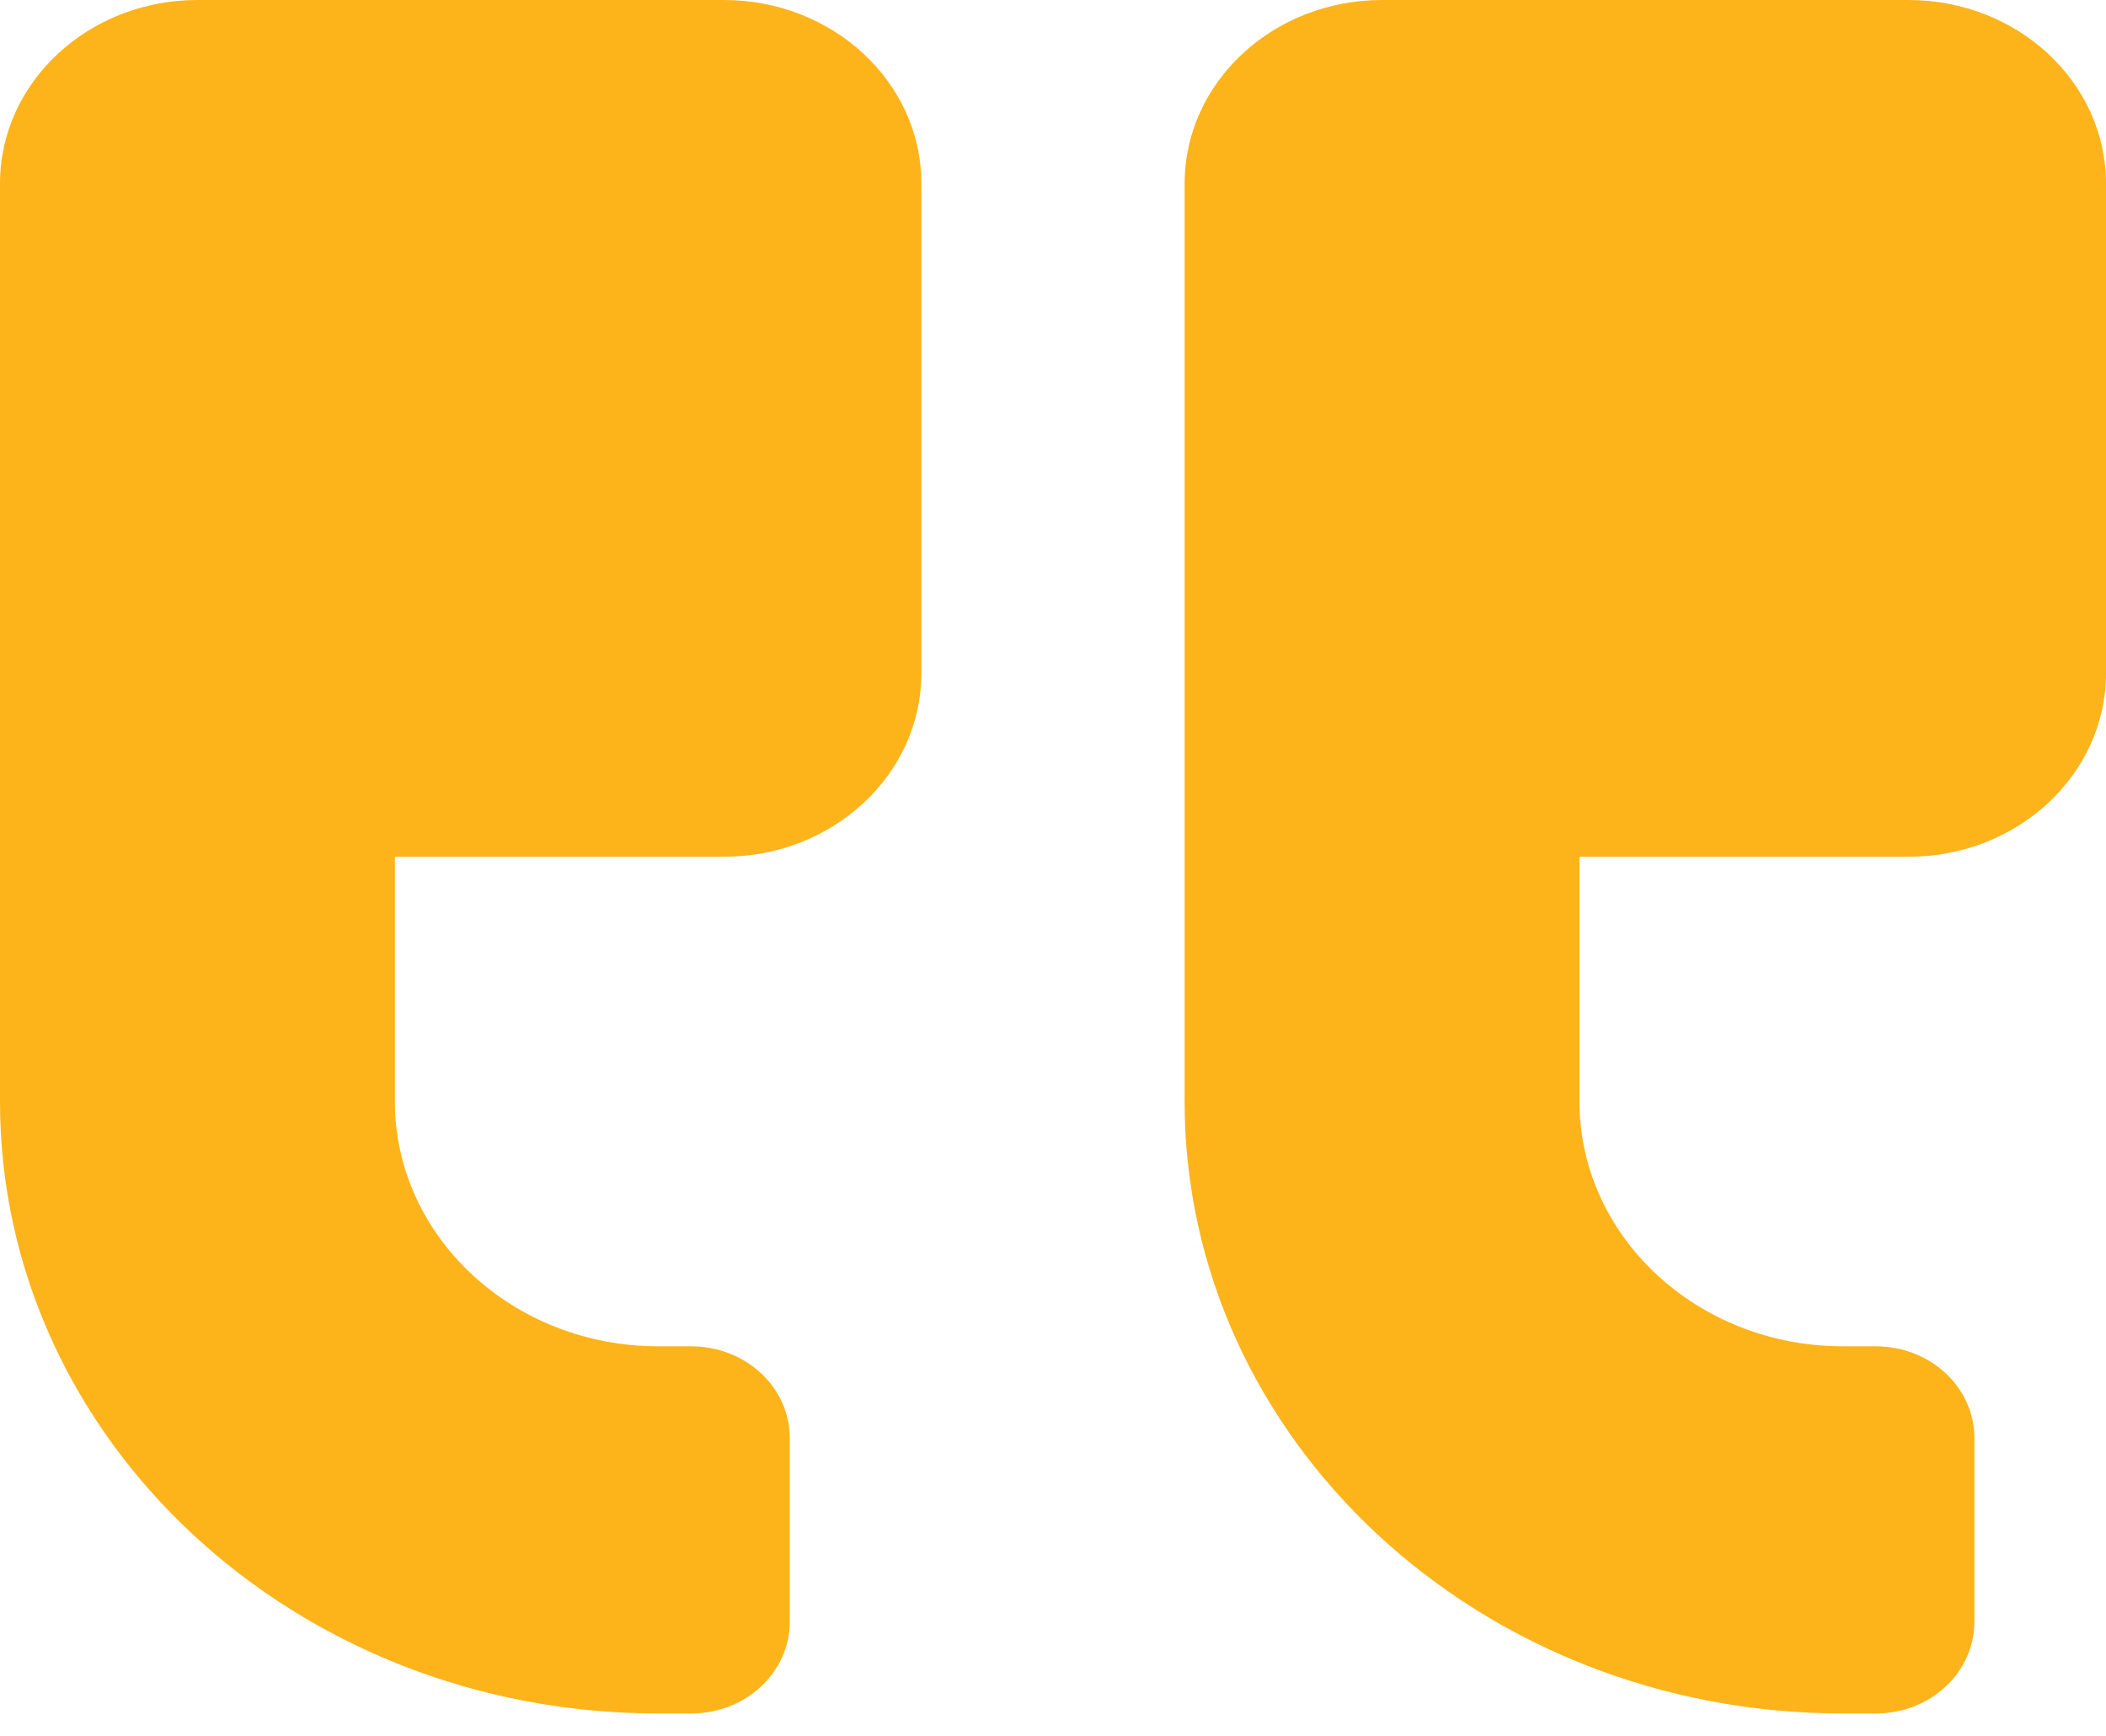 <?xml version="1.0" encoding="UTF-8"?> <svg xmlns="http://www.w3.org/2000/svg" width="57" height="47" viewBox="0 0 57 47" fill="none"><path d="M19.594 23.191H10.688V29.817C10.688 33.471 13.883 36.442 17.812 36.442H18.703C19.054 36.442 19.402 36.505 19.727 36.63C20.051 36.755 20.346 36.938 20.594 37.168C20.843 37.399 21.039 37.673 21.173 37.975C21.307 38.277 21.376 38.601 21.375 38.927V43.897C21.376 44.223 21.307 44.547 21.173 44.848C21.039 45.15 20.843 45.424 20.594 45.655C20.346 45.886 20.051 46.069 19.727 46.194C19.402 46.318 19.054 46.382 18.703 46.381H17.812C7.971 46.381 0 38.968 0 29.817V4.969C0 2.226 2.394 0 5.344 0H19.594C22.544 0 24.938 2.226 24.938 4.969V18.221C24.938 20.965 22.544 23.191 19.594 23.191ZM51.656 23.191H42.75V29.817C42.75 33.471 45.945 36.442 49.875 36.442H50.766C51.117 36.442 51.465 36.505 51.789 36.63C52.114 36.755 52.408 36.938 52.657 37.168C52.905 37.399 53.102 37.673 53.236 37.975C53.37 38.277 53.438 38.601 53.438 38.927V43.897C53.438 44.223 53.37 44.547 53.236 44.848C53.102 45.15 52.905 45.424 52.657 45.655C52.408 45.886 52.114 46.069 51.789 46.194C51.465 46.318 51.117 46.382 50.766 46.381H49.875C40.034 46.381 32.062 38.968 32.062 29.817V4.969C32.062 2.226 34.456 0 37.406 0H51.656C54.606 0 57 2.226 57 4.969V18.221C57 20.965 54.606 23.191 51.656 23.191Z" fill="#FDB41A"></path></svg> 